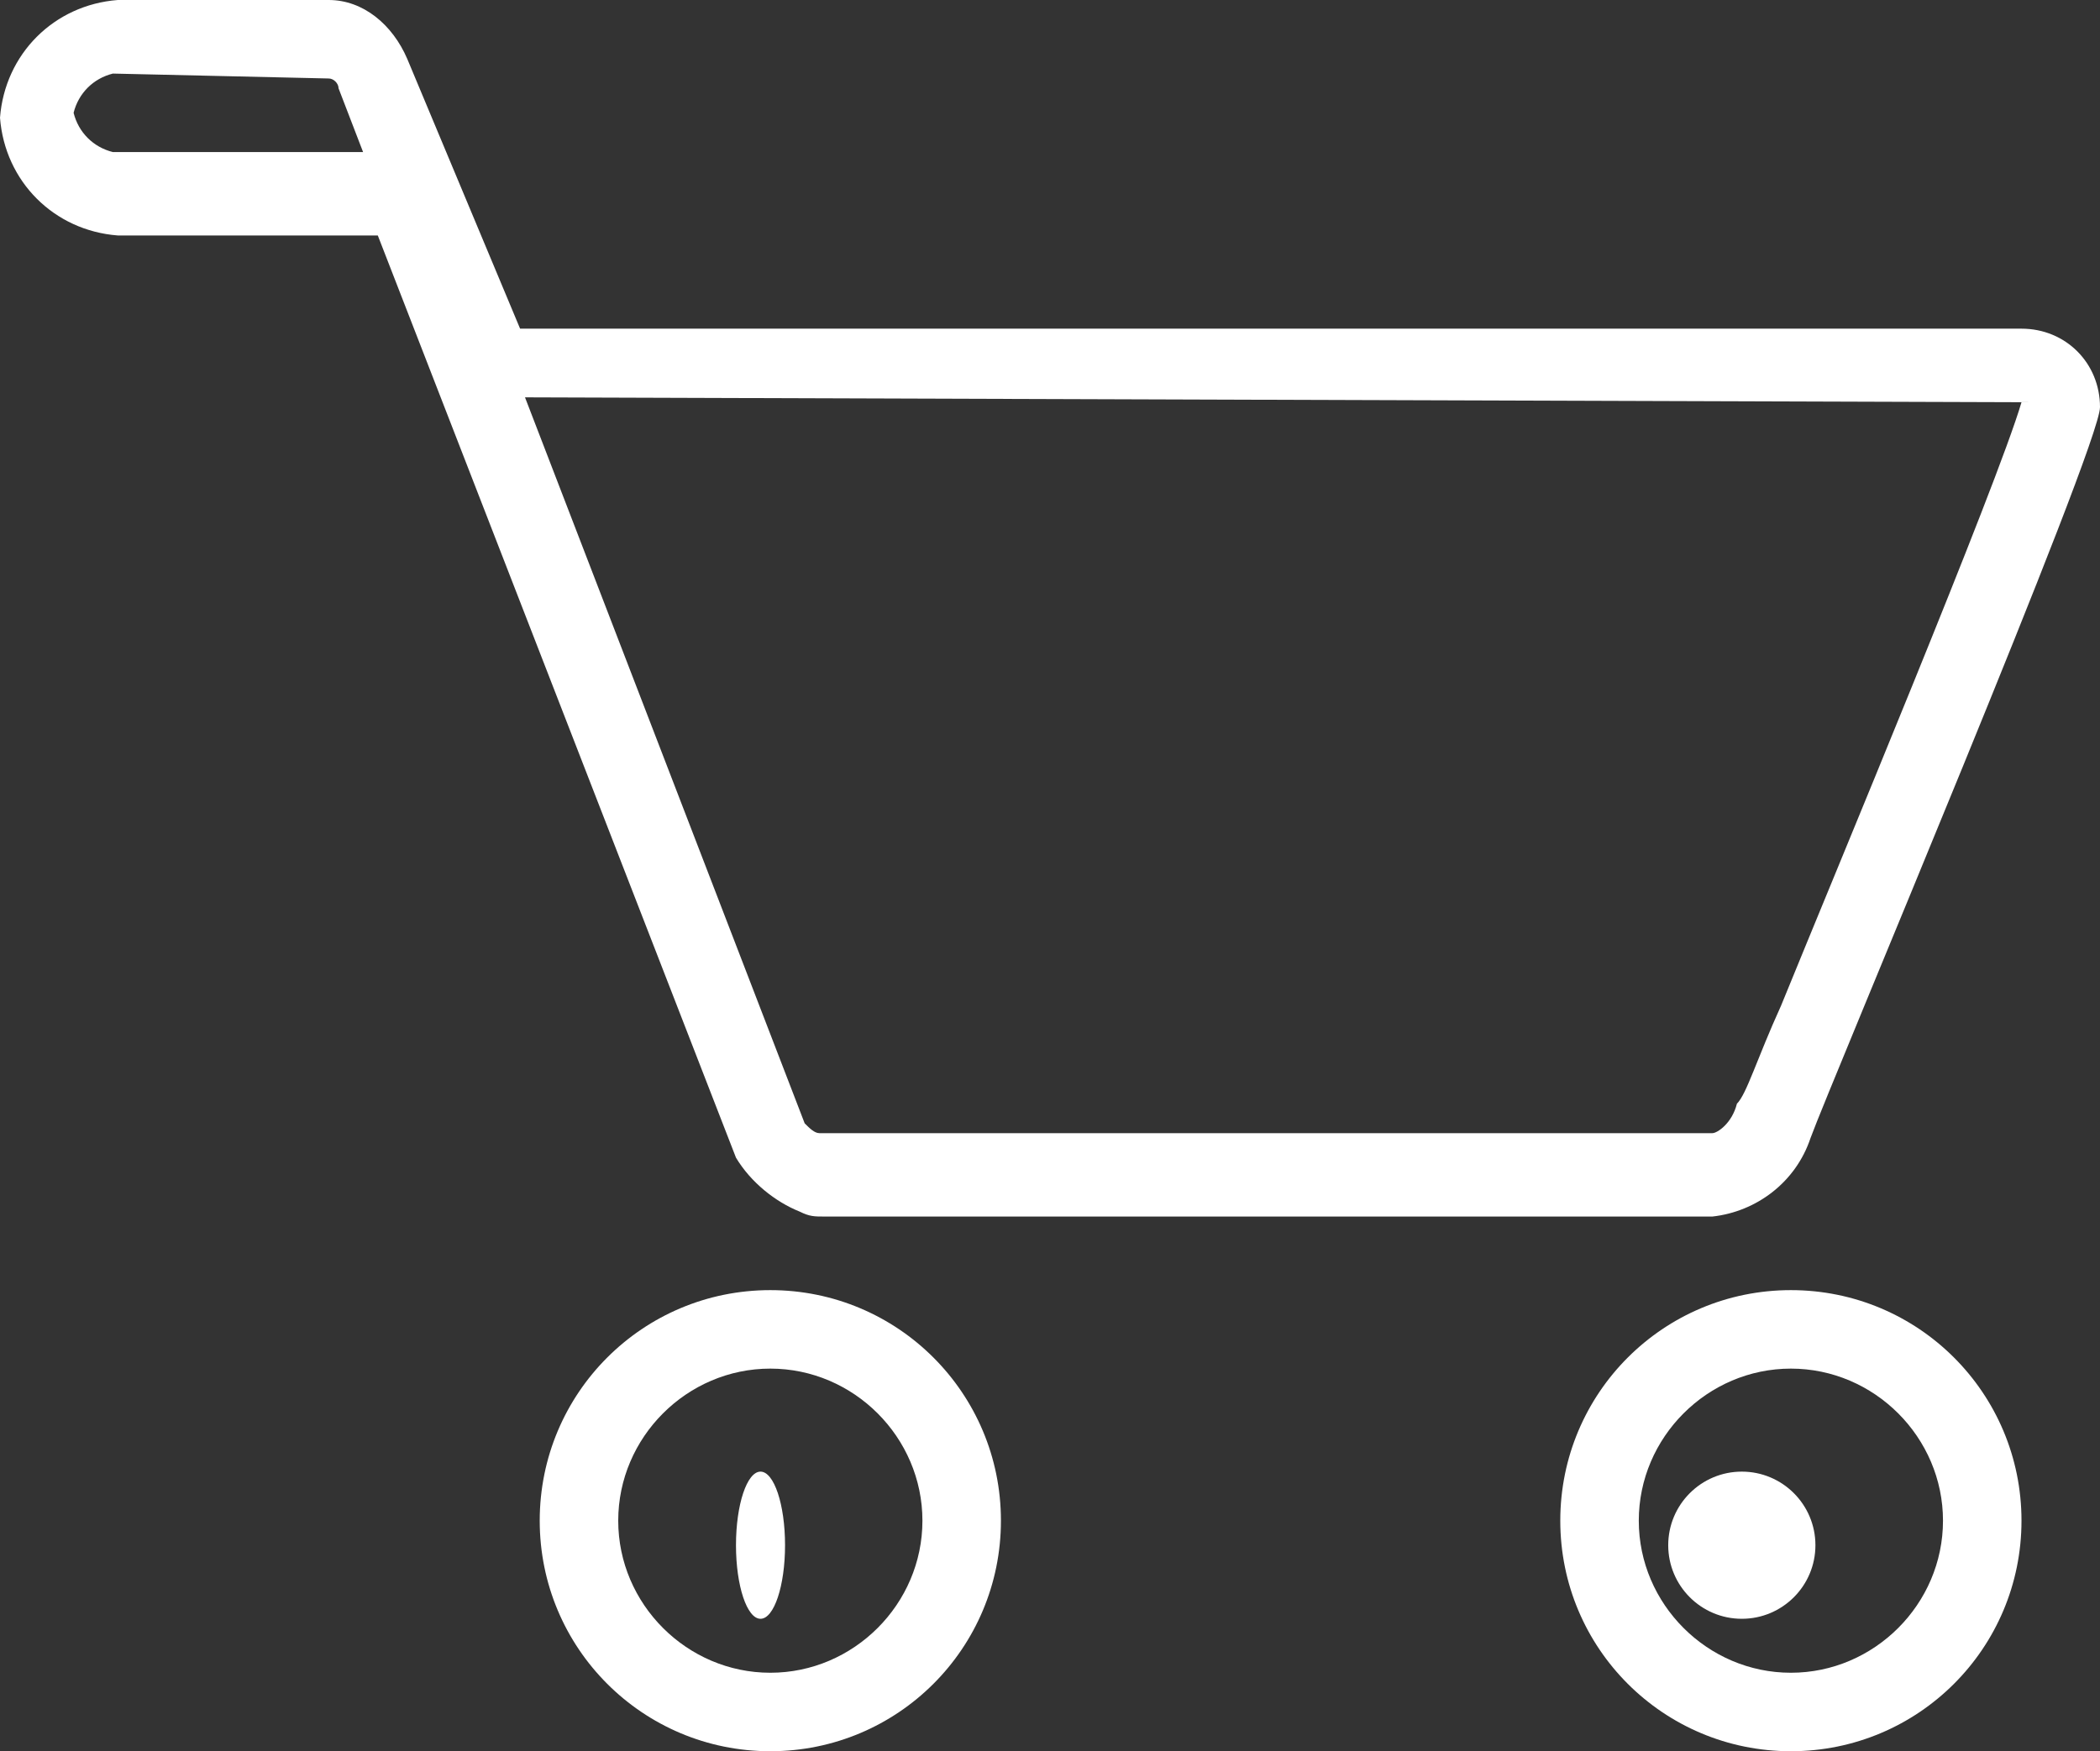 <?xml version="1.0" encoding="utf-8"?>
<!-- Generator: Adobe Illustrator 26.2.1, SVG Export Plug-In . SVG Version: 6.00 Build 0)  -->
<svg version="1.1" id="レイヤー_1" xmlns="http://www.w3.org/2000/svg" xmlns:xlink="http://www.w3.org/1999/xlink" x="0px"
	 y="0px" viewBox="0 0 42.8 35.7" style="enable-background:new 0 0 42.8 35.7;" xml:space="preserve">
<rect x="0" y="0" width="42.8" height="35.7" fill="#333333" stroke="none"/>
<style type="text/css">
	.st0{fill:#FFFFFF;}
</style>
<g id="グループ_1" transform="translate(-9 -18)">
	<path id="パス_1" class="st0" d="M15.7,19.6c0.1,0,0.2,0.1,0.2,0.2l0.5,1.3h-5.1c-0.4-0.1-0.7-0.4-0.8-0.8
		c0.1-0.4,0.4-0.7,0.8-0.8L15.7,19.6 M50.2,26.2c-0.5,1.7-3.8,9.6-4.9,12.3c-0.5,1.1-0.7,1.8-0.9,2c-0.1,0.4-0.4,0.6-0.5,0.6H25.7
		c-0.1,0-0.2-0.1-0.3-0.2l-5.7-14.8L50.2,26.2 M15.7,18h-4.3c-1.3,0.1-2.3,1.1-2.4,2.4c0.1,1.3,1.1,2.3,2.4,2.4h5.3L24,41.6
		c0.3,0.5,0.8,0.9,1.3,1.1c0.2,0.1,0.3,0.1,0.5,0.1h18.1c0.9-0.1,1.7-0.7,2-1.6c0.4-1.1,5.9-14.1,5.9-14.9c0-0.9-0.7-1.6-1.6-1.6
		H19.6l-2.3-5.5C17,18.5,16.4,18,15.7,18z"/>
	<path id="パス_2" class="st0" d="M24.7,45.9c1.7,0,3.1,1.4,3.1,3.1s-1.4,3.1-3.1,3.1c-1.7,0-3.1-1.4-3.1-3.1l0,0
		C21.6,47.3,23,45.9,24.7,45.9 M24.7,44.3c-2.6,0-4.7,2.1-4.7,4.7c0,2.6,2.1,4.7,4.7,4.7s4.7-2.1,4.7-4.7l0,0
		C29.4,46.4,27.3,44.3,24.7,44.3z"/>
	<path id="パス_3" class="st0" d="M45.5,45.9c1.7,0,3.1,1.4,3.1,3.1s-1.4,3.1-3.1,3.1s-3.1-1.4-3.1-3.1l0,0
		C42.4,47.3,43.8,45.9,45.5,45.9 M45.5,44.3c-2.6,0-4.7,2.1-4.7,4.7c0,2.6,2.1,4.7,4.7,4.7c2.6,0,4.7-2.1,4.7-4.7l0,0
		C50.2,46.4,48.1,44.3,45.5,44.3z"/>
	<ellipse id="楕円形_1" class="st0" cx="24.5" cy="49.5" rx="0.5" ry="1.5"/>
	<circle id="楕円形_2" class="st0" cx="44.5" cy="49.5" r="1.5"/>
</g>
</svg>
